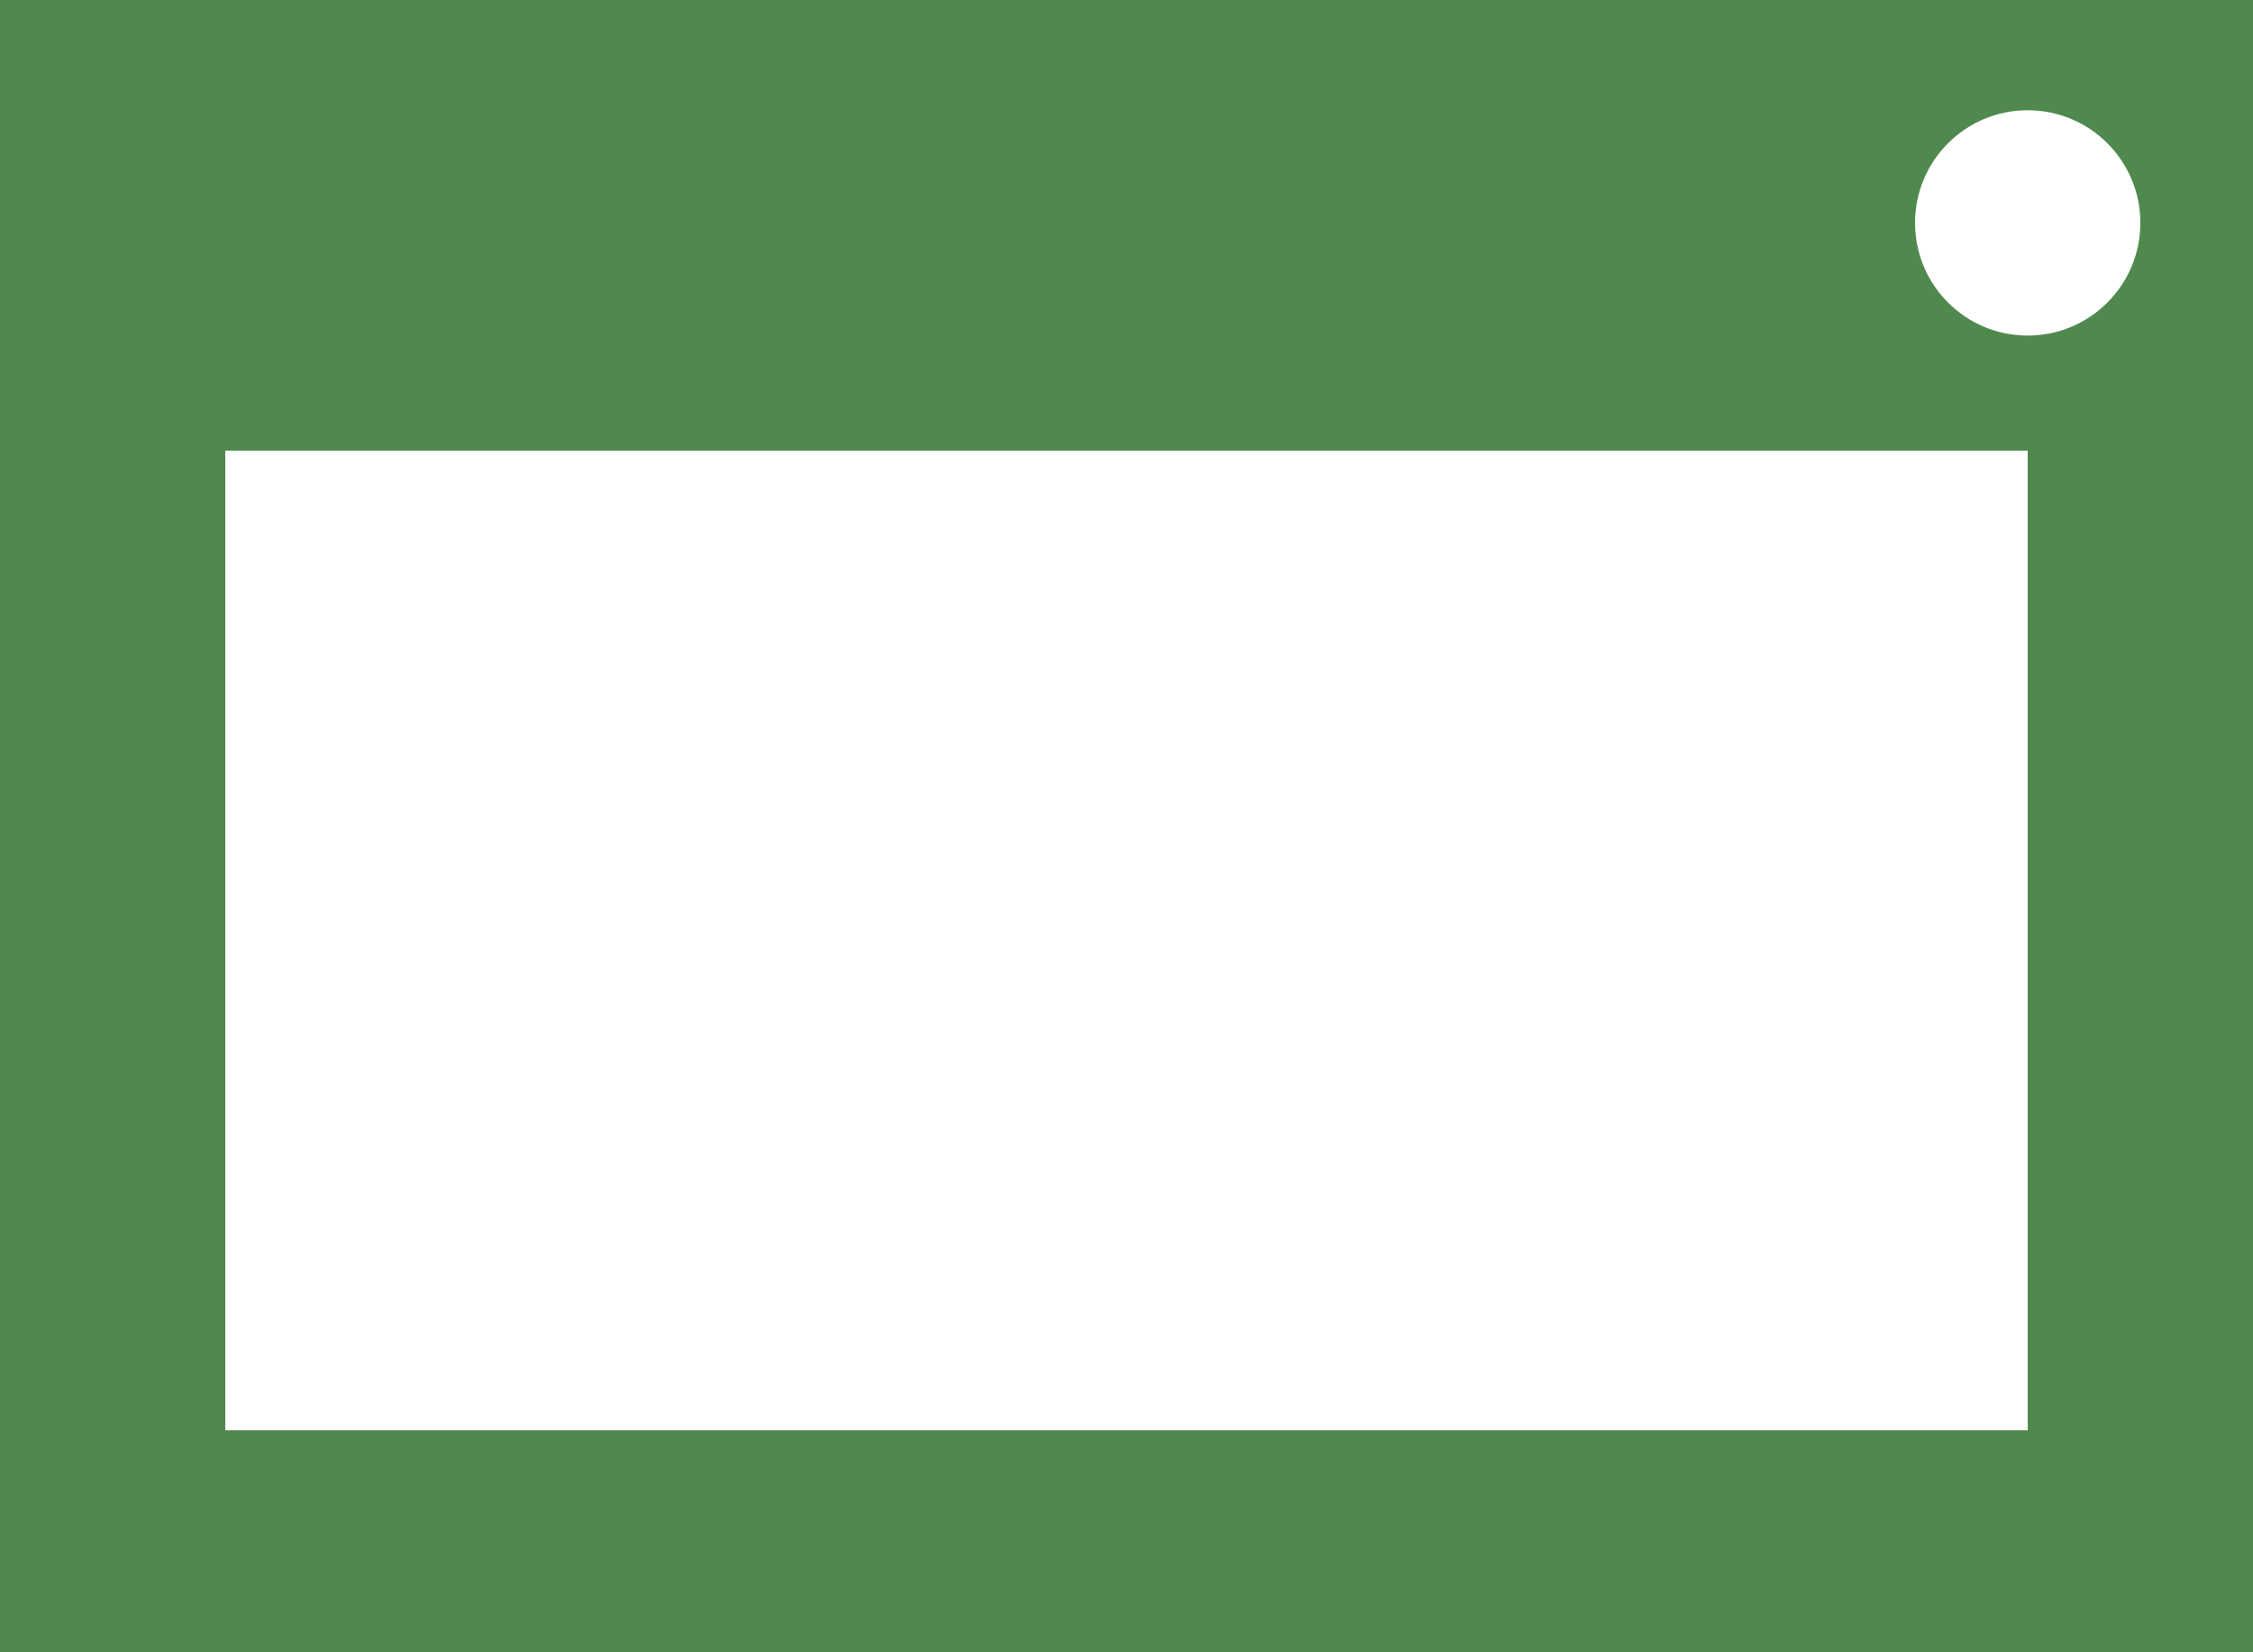 <?xml version="1.0" encoding="utf-8"?>
<!-- Generator: Adobe Illustrator 15.1.0, SVG Export Plug-In  -->
<!DOCTYPE svg PUBLIC "-//W3C//DTD SVG 1.1//EN" "http://www.w3.org/Graphics/SVG/1.1/DTD/svg11.dtd">
<svg version="1.1"
	 xmlns="http://www.w3.org/2000/svg" xmlns:xlink="http://www.w3.org/1999/xlink" xmlns:a="http://ns.adobe.com/AdobeSVGViewerExtensions/3.0/"
	 x="0px" y="0px" width="30px" height="22px" viewBox="0 0 30 22" enable-background="new 0 0 30 22" xml:space="preserve">
<defs>
</defs>
<rect fill="#50894E" width="30" height="22"/>
<rect x="3" y="6" fill="#FFFFFF" width="24" height="13.044"/>
<circle fill="#FFFFFF" cx="27" cy="2.968" r="1.5"/>
</svg>
